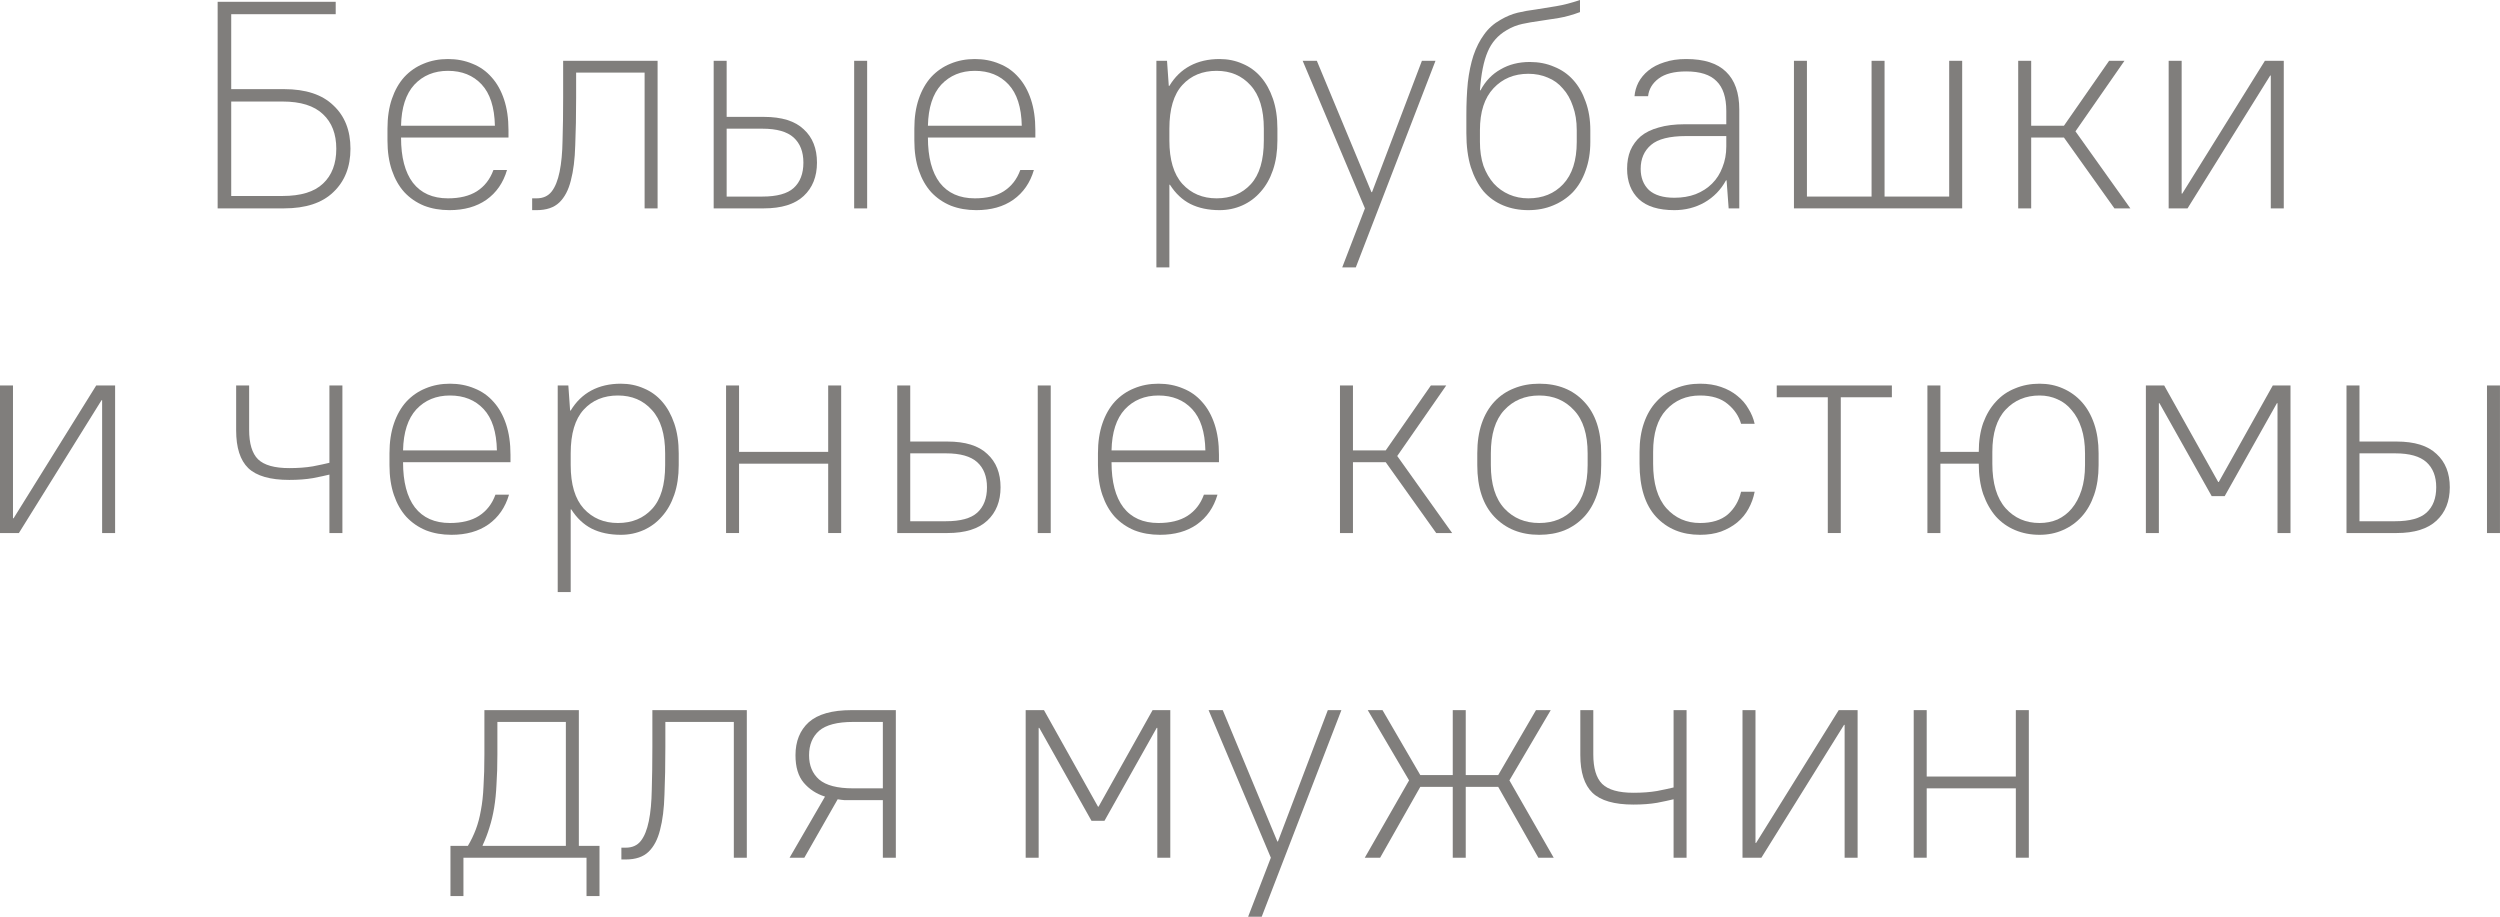 <?xml version="1.0" encoding="UTF-8"?> <svg xmlns="http://www.w3.org/2000/svg" viewBox="0 0 84.703 31.06" fill="none"><path d="M7.374 7.06V0.06H11.374V0.48H7.834V3.02H9.624C10.358 3.02 10.914 3.203 11.294 3.57C11.681 3.93 11.874 4.42 11.874 5.04C11.874 5.653 11.681 6.143 11.294 6.51C10.914 6.877 10.358 7.06 9.624 7.06H7.374ZM9.574 3.44H7.834V6.64H9.574C10.194 6.64 10.651 6.5 10.944 6.22C11.244 5.94 11.394 5.547 11.394 5.04C11.394 4.54 11.244 4.15 10.944 3.87C10.644 3.583 10.188 3.44 9.574 3.44Z" fill="#807E7C"></path><path d="M15.228 7.12C14.914 7.12 14.628 7.07 14.368 6.97C14.108 6.863 13.884 6.71 13.698 6.51C13.518 6.31 13.378 6.063 13.278 5.77C13.178 5.477 13.128 5.14 13.128 4.76V4.36C13.128 3.98 13.178 3.643 13.278 3.35C13.378 3.057 13.518 2.81 13.698 2.61C13.884 2.41 14.101 2.26 14.348 2.16C14.601 2.053 14.878 2 15.178 2C15.478 2 15.754 2.053 16.008 2.16C16.261 2.26 16.478 2.413 16.658 2.62C16.838 2.82 16.978 3.07 17.078 3.37C17.178 3.67 17.228 4.017 17.228 4.41V4.66H13.588C13.588 5.327 13.721 5.837 13.988 6.19C14.261 6.543 14.658 6.72 15.178 6.72C15.578 6.72 15.904 6.64 16.158 6.48C16.418 6.313 16.604 6.073 16.718 5.76H17.178C17.051 6.193 16.818 6.53 16.478 6.77C16.144 7.003 15.728 7.12 15.228 7.12ZM15.178 2.4C14.711 2.4 14.331 2.557 14.038 2.87C13.751 3.183 13.601 3.647 13.588 4.26H16.768C16.754 3.633 16.604 3.167 16.318 2.86C16.031 2.553 15.651 2.4 15.178 2.4Z" fill="#807E7C"></path><path d="M18.03 7.12V6.72H18.18C18.4 6.72 18.57 6.643 18.69 6.49C18.81 6.337 18.9 6.113 18.96 5.82C19.02 5.527 19.054 5.17 19.06 4.75C19.074 4.33 19.08 3.85 19.08 3.31V2.06H22.28V7.06H21.84V2.46H19.52V3.31C19.52 3.91 19.51 4.447 19.49 4.92C19.477 5.393 19.427 5.793 19.34 6.12C19.26 6.44 19.13 6.687 18.95 6.86C18.77 7.033 18.514 7.12 18.18 7.12H18.03Z" fill="#807E7C"></path><path d="M28.94 7.06V2.06H29.38V7.06H28.94ZM24.18 7.06V2.06H24.62V3.96H25.88C26.486 3.96 26.936 4.1 27.23 4.38C27.53 4.653 27.68 5.03 27.68 5.51C27.68 5.983 27.53 6.36 27.23 6.64C26.93 6.92 26.48 7.06 25.88 7.06H24.18ZM25.83 4.36H24.62V6.66H25.83C26.323 6.66 26.676 6.563 26.89 6.37C27.11 6.17 27.22 5.883 27.22 5.51C27.22 5.143 27.11 4.86 26.89 4.66C26.67 4.46 26.316 4.36 25.83 4.36Z" fill="#807E7C"></path><path d="M33.079 7.12C32.766 7.12 32.479 7.07 32.219 6.97C31.959 6.863 31.736 6.71 31.549 6.51C31.369 6.31 31.229 6.063 31.129 5.77C31.029 5.477 30.979 5.14 30.979 4.76V4.36C30.979 3.98 31.029 3.643 31.129 3.35C31.229 3.057 31.369 2.81 31.549 2.61C31.736 2.41 31.953 2.26 32.199 2.16C32.453 2.053 32.729 2 33.029 2C33.329 2 33.606 2.053 33.859 2.16C34.113 2.26 34.329 2.413 34.509 2.62C34.689 2.82 34.829 3.07 34.929 3.37C35.029 3.67 35.079 4.017 35.079 4.41V4.66H31.439C31.439 5.327 31.573 5.837 31.839 6.19C32.113 6.543 32.509 6.72 33.029 6.72C33.429 6.72 33.756 6.64 34.009 6.48C34.269 6.313 34.456 6.073 34.569 5.76H35.029C34.903 6.193 34.669 6.53 34.329 6.77C33.996 7.003 33.579 7.12 33.079 7.12ZM33.029 2.4C32.563 2.4 32.183 2.557 31.889 2.87C31.603 3.183 31.453 3.647 31.439 4.26H34.619C34.606 3.633 34.456 3.167 34.169 2.86C33.883 2.553 33.503 2.4 33.029 2.4Z" fill="#807E7C"></path><path d="M39.18 9.06V2.06H39.54L39.6 2.91H39.62C39.8 2.61 40.033 2.383 40.32 2.23C40.606 2.077 40.94 2 41.32 2C41.6 2 41.86 2.053 42.1 2.16C42.34 2.26 42.546 2.41 42.72 2.61C42.893 2.81 43.03 3.057 43.13 3.35C43.23 3.643 43.28 3.98 43.28 4.36V4.76C43.28 5.133 43.23 5.467 43.13 5.76C43.03 6.053 42.89 6.3 42.71 6.5C42.536 6.7 42.33 6.853 42.09 6.96C41.85 7.067 41.593 7.12 41.32 7.12C40.94 7.12 40.61 7.05 40.33 6.91C40.056 6.77 39.826 6.553 39.64 6.26H39.62V9.06H39.18ZM41.22 6.72C41.7 6.72 42.086 6.56 42.38 6.24C42.673 5.92 42.82 5.427 42.82 4.76V4.36C42.82 3.707 42.67 3.217 42.37 2.89C42.076 2.563 41.693 2.4 41.22 2.4C40.74 2.4 40.353 2.56 40.06 2.88C39.766 3.2 39.62 3.693 39.62 4.36V4.76C39.62 5.413 39.766 5.903 40.06 6.23C40.36 6.557 40.746 6.72 41.22 6.72Z" fill="#807E7C"></path><path d="M45.476 9.06L46.246 7.06L44.136 2.06H44.616L46.466 6.51H46.486L48.176 2.06H48.636L45.936 9.06H45.476Z" fill="#807E7C"></path><path d="M51.782 7.12C51.475 7.12 51.192 7.067 50.932 6.96C50.672 6.853 50.448 6.693 50.262 6.48C50.082 6.26 49.938 5.987 49.832 5.66C49.732 5.333 49.682 4.95 49.682 4.51V3.91C49.682 3.503 49.698 3.13 49.732 2.79C49.772 2.45 49.835 2.147 49.922 1.88C50.015 1.607 50.135 1.37 50.282 1.17C50.428 0.963 50.615 0.797 50.842 0.67C51.035 0.557 51.228 0.477 51.422 0.43C51.622 0.383 51.828 0.347 52.042 0.32C52.255 0.287 52.482 0.25 52.722 0.21C52.968 0.17 53.238 0.1 53.532 0V0.41C53.285 0.503 53.045 0.57 52.812 0.61C52.585 0.643 52.368 0.677 52.162 0.71C51.962 0.737 51.768 0.77 51.582 0.81C51.395 0.85 51.218 0.92 51.052 1.02C50.752 1.193 50.535 1.44 50.402 1.76C50.268 2.073 50.182 2.507 50.142 3.06H50.162C50.328 2.747 50.555 2.51 50.842 2.35C51.128 2.183 51.458 2.1 51.832 2.1C52.132 2.1 52.405 2.153 52.652 2.26C52.905 2.36 53.122 2.51 53.302 2.71C53.482 2.91 53.622 3.153 53.722 3.44C53.828 3.727 53.882 4.05 53.882 4.41V4.81C53.882 5.17 53.828 5.493 53.722 5.78C53.622 6.067 53.478 6.31 53.292 6.51C53.105 6.703 52.882 6.853 52.622 6.96C52.368 7.067 52.088 7.12 51.782 7.12ZM51.782 6.72C52.268 6.72 52.662 6.56 52.962 6.24C53.268 5.913 53.422 5.437 53.422 4.81V4.41C53.422 4.103 53.378 3.833 53.292 3.6C53.212 3.36 53.098 3.16 52.952 3C52.812 2.833 52.642 2.71 52.442 2.63C52.242 2.543 52.022 2.5 51.782 2.5C51.302 2.5 50.908 2.663 50.602 2.99C50.295 3.317 50.142 3.79 50.142 4.41V4.81C50.142 5.11 50.182 5.38 50.262 5.62C50.348 5.853 50.465 6.053 50.612 6.22C50.758 6.38 50.932 6.503 51.132 6.59C51.332 6.677 51.548 6.72 51.782 6.72Z" fill="#807E7C"></path><path d="M56.729 7.12C56.195 7.12 55.795 6.997 55.529 6.75C55.262 6.497 55.128 6.153 55.128 5.72C55.128 5.487 55.165 5.28 55.238 5.1C55.319 4.913 55.435 4.753 55.588 4.62C55.748 4.487 55.952 4.387 56.198 4.32C56.445 4.247 56.739 4.21 57.078 4.21H58.489V3.76C58.489 3.3 58.378 2.963 58.159 2.75C57.945 2.53 57.602 2.42 57.129 2.42C56.722 2.42 56.412 2.5 56.198 2.66C55.985 2.82 55.865 3.02 55.839 3.26H55.379C55.392 3.1 55.435 2.947 55.509 2.8C55.588 2.647 55.702 2.51 55.849 2.39C55.995 2.27 56.175 2.177 56.389 2.11C56.602 2.037 56.849 2 57.129 2C57.735 2 58.185 2.143 58.479 2.43C58.778 2.717 58.929 3.143 58.929 3.71V7.06H58.569L58.499 6.11H58.479C58.305 6.43 58.062 6.68 57.749 6.86C57.442 7.033 57.102 7.12 56.729 7.12ZM56.729 6.7C56.995 6.7 57.235 6.66 57.448 6.58C57.669 6.493 57.855 6.373 58.008 6.22C58.162 6.067 58.278 5.883 58.358 5.67C58.445 5.457 58.489 5.22 58.489 4.96V4.61H57.129C56.568 4.61 56.172 4.71 55.939 4.91C55.705 5.11 55.588 5.38 55.588 5.72C55.588 6.02 55.682 6.26 55.869 6.44C56.062 6.613 56.349 6.7 56.729 6.7Z" fill="#807E7C"></path><path d="M60.781 7.06V2.06H61.221V6.66H63.411V2.06H63.851V6.66H66.041V2.06H66.481V7.06H60.781Z" fill="#807E7C"></path><path d="M68.379 7.06V2.06H68.819V4.26H69.929L71.459 2.06H71.979L70.319 4.45L72.179 7.06H71.639L69.929 4.66H68.819V7.06H68.379Z" fill="#807E7C"></path><path d="M73.477 7.06V2.06H73.917V6.56H73.937L76.737 2.06H77.377V7.06H76.937V2.56H76.917L74.116 7.06H73.477Z" fill="#807E7C"></path><path d="M0 18.06V13.06H0.44V17.56H0.46L3.26 13.06H3.9V18.06H3.46V13.56H3.44L0.64 18.06H0Z" fill="#807E7C"></path><path d="M9.801 16.26C9.154 16.26 8.691 16.127 8.411 15.86C8.137 15.593 8.001 15.167 8.001 14.58V13.06H8.441V14.56C8.441 15.027 8.541 15.36 8.741 15.56C8.947 15.76 9.301 15.86 9.801 15.86C10.101 15.86 10.367 15.84 10.601 15.8C10.841 15.753 11.027 15.713 11.161 15.68V13.06H11.601V18.06H11.161V16.08C11.027 16.113 10.841 16.153 10.601 16.2C10.367 16.24 10.101 16.26 9.801 16.26Z" fill="#807E7C"></path><path d="M15.296 18.12C14.983 18.12 14.696 18.07 14.436 17.97C14.176 17.863 13.953 17.71 13.766 17.51C13.586 17.31 13.446 17.063 13.346 16.77C13.246 16.477 13.196 16.14 13.196 15.76V15.36C13.196 14.98 13.246 14.643 13.346 14.35C13.446 14.057 13.586 13.81 13.766 13.61C13.953 13.41 14.169 13.26 14.416 13.16C14.669 13.053 14.946 13 15.246 13C15.546 13 15.823 13.053 16.076 13.16C16.329 13.26 16.546 13.413 16.726 13.62C16.906 13.82 17.046 14.07 17.146 14.37C17.246 14.67 17.296 15.017 17.296 15.41V15.66H13.656C13.656 16.327 13.789 16.837 14.056 17.19C14.329 17.543 14.726 17.72 15.246 17.72C15.646 17.72 15.973 17.64 16.226 17.48C16.486 17.313 16.673 17.073 16.786 16.76H17.246C17.119 17.193 16.886 17.53 16.546 17.77C16.213 18.003 15.796 18.12 15.296 18.12ZM15.246 13.4C14.779 13.4 14.399 13.557 14.106 13.87C13.819 14.183 13.669 14.647 13.656 15.26H16.836C16.823 14.633 16.673 14.167 16.386 13.86C16.099 13.553 15.719 13.4 15.246 13.4Z" fill="#807E7C"></path><path d="M18.896 20.06V13.06H19.256L19.316 13.91H19.336C19.516 13.61 19.75 13.383 20.036 13.23C20.323 13.077 20.656 13 21.036 13C21.316 13 21.576 13.053 21.816 13.16C22.056 13.26 22.263 13.41 22.436 13.61C22.61 13.81 22.746 14.057 22.846 14.35C22.946 14.643 22.996 14.98 22.996 15.36V15.76C22.996 16.133 22.946 16.467 22.846 16.76C22.746 17.053 22.606 17.3 22.426 17.5C22.253 17.7 22.046 17.853 21.806 17.96C21.566 18.067 21.31 18.12 21.036 18.12C20.656 18.12 20.326 18.05 20.046 17.91C19.773 17.77 19.543 17.553 19.356 17.26H19.336V20.06H18.896ZM20.936 17.72C21.416 17.72 21.803 17.56 22.096 17.24C22.39 16.92 22.536 16.427 22.536 15.76V15.36C22.536 14.707 22.386 14.217 22.086 13.89C21.793 13.563 21.41 13.4 20.936 13.4C20.456 13.4 20.07 13.56 19.776 13.88C19.483 14.2 19.336 14.693 19.336 15.36V15.76C19.336 16.413 19.483 16.903 19.776 17.23C20.076 17.557 20.463 17.72 20.936 17.72Z" fill="#807E7C"></path><path d="M24.6 18.06V13.06H25.04V15.31H28.06V13.06H28.5V18.06H28.06V15.71H25.04V18.06H24.6Z" fill="#807E7C"></path><path d="M35.16 18.06V13.06H35.6V18.06H35.16ZM30.4 18.06V13.06H30.84V14.96H32.1C32.707 14.96 33.157 15.1 33.45 15.38C33.75 15.653 33.9 16.03 33.9 16.51C33.9 16.983 33.75 17.36 33.45 17.64C33.15 17.92 32.7 18.06 32.1 18.06H30.4ZM32.051 15.36H30.84V17.66H32.051C32.544 17.66 32.897 17.563 33.11 17.37C33.33 17.17 33.44 16.883 33.44 16.51C33.44 16.143 33.33 15.86 33.11 15.66C32.89 15.46 32.537 15.36 32.051 15.36Z" fill="#807E7C"></path><path d="M39.3 18.12C38.987 18.12 38.7 18.07 38.44 17.97C38.18 17.863 37.957 17.71 37.77 17.51C37.59 17.31 37.45 17.063 37.35 16.77C37.25 16.477 37.2 16.14 37.2 15.76V15.36C37.2 14.98 37.25 14.643 37.35 14.35C37.45 14.057 37.59 13.81 37.77 13.61C37.957 13.41 38.173 13.26 38.42 13.16C38.673 13.053 38.95 13 39.25 13C39.55 13 39.827 13.053 40.08 13.16C40.333 13.26 40.55 13.413 40.73 13.62C40.91 13.82 41.05 14.07 41.15 14.37C41.25 14.67 41.3 15.017 41.3 15.41V15.66H37.66C37.66 16.327 37.793 16.837 38.06 17.19C38.333 17.543 38.73 17.72 39.25 17.72C39.65 17.72 39.977 17.64 40.23 17.48C40.49 17.313 40.677 17.073 40.79 16.76H41.25C41.123 17.193 40.89 17.53 40.55 17.77C40.217 18.003 39.8 18.12 39.3 18.12ZM39.25 13.4C38.783 13.4 38.403 13.557 38.11 13.87C37.823 14.183 37.673 14.647 37.66 15.26H40.84C40.827 14.633 40.677 14.167 40.39 13.86C40.103 13.553 39.723 13.4 39.25 13.4Z" fill="#807E7C"></path><path d="M45.4 18.06V13.06H45.84V15.26H46.95L48.48 13.06H49L47.34 15.45L49.2 18.06H48.66L46.95 15.66H45.84V18.06H45.4Z" fill="#807E7C"></path><path d="M52.152 18.12C51.525 18.12 51.018 17.917 50.631 17.51C50.245 17.103 50.052 16.52 50.052 15.76V15.36C50.052 14.98 50.102 14.643 50.201 14.35C50.302 14.057 50.445 13.81 50.631 13.61C50.818 13.41 51.038 13.26 51.292 13.16C51.551 13.053 51.838 13 52.152 13C52.785 13 53.292 13.203 53.672 13.61C54.058 14.017 54.251 14.6 54.251 15.36V15.76C54.251 16.14 54.202 16.477 54.102 16.77C54.002 17.063 53.858 17.31 53.672 17.51C53.485 17.71 53.262 17.863 53.002 17.97C52.748 18.07 52.465 18.12 52.152 18.12ZM52.152 17.72C52.638 17.72 53.032 17.557 53.331 17.23C53.638 16.897 53.791 16.407 53.791 15.76V15.36C53.791 14.713 53.638 14.227 53.331 13.9C53.025 13.567 52.632 13.4 52.152 13.4C51.665 13.4 51.268 13.567 50.962 13.9C50.661 14.227 50.512 14.713 50.512 15.36V15.76C50.512 16.407 50.665 16.897 50.972 17.23C51.278 17.557 51.672 17.72 52.152 17.72Z" fill="#807E7C"></path><path d="M57.6 18.12C56.986 18.12 56.489 17.917 56.11 17.51C55.736 17.103 55.55 16.503 55.55 15.71V15.31C55.55 14.943 55.6 14.617 55.7 14.33C55.8 14.043 55.94 13.803 56.12 13.61C56.3 13.41 56.516 13.26 56.77 13.16C57.023 13.053 57.3 13 57.6 13C57.866 13 58.103 13.037 58.31 13.11C58.523 13.183 58.706 13.283 58.86 13.41C59.02 13.537 59.146 13.683 59.24 13.85C59.34 14.01 59.41 14.18 59.45 14.36H58.99C58.916 14.1 58.766 13.877 58.54 13.69C58.313 13.497 58 13.4 57.6 13.4C57.133 13.4 56.75 13.563 56.45 13.89C56.156 14.21 56.01 14.683 56.01 15.31V15.71C56.01 16.377 56.16 16.88 56.46 17.22C56.76 17.553 57.14 17.72 57.6 17.72C58 17.72 58.313 17.623 58.54 17.43C58.766 17.23 58.916 16.973 58.99 16.66H59.45C59.41 16.867 59.34 17.06 59.24 17.24C59.146 17.413 59.02 17.567 58.86 17.7C58.706 17.827 58.523 17.93 58.31 18.01C58.103 18.083 57.866 18.12 57.6 18.12Z" fill="#807E7C"></path><path d="M61.928 18.06V13.46H60.198V13.06H64.099V13.46H62.368V18.06H61.928Z" fill="#807E7C"></path><path d="M65.303 18.06V13.06H65.743V15.31H67.043C67.043 14.943 67.093 14.617 67.193 14.33C67.3 14.043 67.443 13.803 67.623 13.61C67.803 13.41 68.019 13.26 68.273 13.16C68.526 13.053 68.803 13 69.103 13C69.389 13 69.653 13.053 69.893 13.16C70.139 13.267 70.353 13.42 70.533 13.62C70.713 13.82 70.853 14.067 70.953 14.36C71.053 14.653 71.103 14.987 71.103 15.36V15.76C71.103 16.133 71.053 16.467 70.953 16.76C70.853 17.053 70.713 17.3 70.533 17.5C70.353 17.7 70.139 17.853 69.893 17.96C69.653 18.067 69.389 18.12 69.103 18.12C68.803 18.12 68.526 18.067 68.273 17.96C68.019 17.853 67.803 17.7 67.623 17.5C67.443 17.293 67.3 17.04 67.193 16.74C67.093 16.44 67.043 16.097 67.043 15.71H65.743V18.06H65.303ZM69.103 17.72C69.323 17.72 69.526 17.68 69.713 17.6C69.899 17.513 70.059 17.39 70.193 17.23C70.333 17.063 70.443 16.857 70.523 16.61C70.603 16.363 70.643 16.08 70.643 15.76V15.36C70.643 15.04 70.603 14.757 70.523 14.51C70.443 14.263 70.333 14.06 70.193 13.9C70.059 13.733 69.899 13.61 69.713 13.53C69.526 13.443 69.323 13.4 69.103 13.4C68.636 13.4 68.253 13.56 67.953 13.88C67.653 14.2 67.503 14.677 67.503 15.31V15.71C67.503 16.377 67.653 16.88 67.953 17.22C68.253 17.553 68.636 17.72 69.103 17.72Z" fill="#807E7C"></path><path d="M72.705 18.06V13.06H73.325L75.155 16.33H75.175L77.005 13.06H77.605V18.06H77.165V13.66H77.145L75.375 16.81H74.935L73.165 13.66H73.145V18.06H72.705Z" fill="#807E7C"></path><path d="M84.262 18.06V13.06H84.702V18.06H84.262ZM79.502 18.06V13.06H79.942V14.96H81.202C81.809 14.96 82.259 15.1 82.552 15.38C82.852 15.653 83.002 16.03 83.002 16.51C83.002 16.983 82.852 17.36 82.552 17.64C82.252 17.92 81.802 18.06 81.202 18.06H79.502ZM81.152 15.36H79.942V17.66H81.152C81.645 17.66 81.999 17.563 82.212 17.37C82.432 17.17 82.542 16.883 82.542 16.51C82.542 16.143 82.432 15.86 82.212 15.66C81.992 15.46 81.639 15.36 81.152 15.36Z" fill="#807E7C"></path><path d="M15.262 30.36V28.66H15.852C15.959 28.48 16.049 28.293 16.122 28.1C16.195 27.907 16.252 27.693 16.292 27.46C16.339 27.22 16.369 26.947 16.382 26.64C16.402 26.333 16.412 25.973 16.412 25.56V24.06H19.612V28.66H20.312V30.36H19.872V29.06H15.702V30.36H15.262ZM16.352 28.66H19.172V24.46H16.852V25.56C16.852 25.94 16.842 26.277 16.822 26.57C16.809 26.863 16.782 27.13 16.742 27.37C16.702 27.61 16.649 27.833 16.582 28.04C16.522 28.24 16.445 28.44 16.352 28.64V28.66Z" fill="#807E7C"></path><path d="M21.053 29.12V28.72H21.203C21.423 28.72 21.593 28.643 21.713 28.49C21.833 28.337 21.923 28.113 21.983 27.82C22.043 27.527 22.076 27.17 22.083 26.75C22.096 26.33 22.103 25.85 22.103 25.31V24.06H25.303V29.06H24.863V24.46H22.543V25.31C22.543 25.91 22.533 26.447 22.513 26.92C22.5 27.393 22.45 27.793 22.363 28.12C22.283 28.44 22.153 28.687 21.973 28.86C21.793 29.033 21.536 29.12 21.203 29.12H21.053Z" fill="#807E7C"></path><path d="M26.752 29.06L27.952 26.99C27.659 26.897 27.419 26.74 27.232 26.52C27.046 26.3 26.952 25.99 26.952 25.59C26.952 25.117 27.102 24.743 27.402 24.47C27.709 24.197 28.192 24.06 28.852 24.06H30.352V29.06H29.912V27.11H28.852C28.772 27.11 28.692 27.11 28.612 27.11C28.532 27.103 28.456 27.093 28.382 27.08L27.252 29.06H26.752ZM27.412 25.59C27.412 25.937 27.526 26.21 27.752 26.41C27.986 26.61 28.369 26.71 28.902 26.71H29.912V24.46H28.902C28.369 24.46 27.986 24.56 27.752 24.76C27.526 24.96 27.412 25.237 27.412 25.59Z" fill="#807E7C"></path><path d="M34.751 29.06V24.06H35.371L37.201 27.33H37.221L39.051 24.06H39.651V29.06H39.211V24.66H39.191L37.421 27.81H36.981L35.211 24.66H35.191V29.06H34.751Z" fill="#807E7C"></path><path d="M42.288 31.06L43.058 29.06L40.948 24.06H41.428L43.278 28.51H43.298L44.988 24.06H45.448L42.748 31.06H42.288Z" fill="#807E7C"></path><path d="M46.241 29.06L47.741 26.44L46.341 24.06H46.841L48.121 26.26H49.221V24.06H49.661V26.26H50.761L52.041 24.06H52.541L51.141 26.44L52.641 29.06H52.121L50.761 26.66H49.661V29.06H49.221V26.66H48.121L46.761 29.06H46.241Z" fill="#807E7C"></path><path d="M55.343 27.26C54.696 27.26 54.233 27.127 53.953 26.86C53.68 26.593 53.543 26.167 53.543 25.58V24.06H53.983V25.56C53.983 26.027 54.083 26.36 54.283 26.56C54.489 26.76 54.843 26.86 55.343 26.86C55.643 26.86 55.91 26.84 56.143 26.8C56.383 26.753 56.569 26.713 56.703 26.68V24.06H57.143V29.06H56.703V27.08C56.569 27.113 56.383 27.153 56.143 27.2C55.91 27.24 55.643 27.26 55.343 27.26Z" fill="#807E7C"></path><path d="M59.038 29.06V24.06H59.478V28.56H59.498L62.298 24.06H62.938V29.06H62.498V24.56H62.478L59.678 29.06H59.038Z" fill="#807E7C"></path><path d="M64.839 29.06V24.06H65.279V26.31H68.299V24.06H68.739V29.06H68.299V26.71H65.279V29.06H64.839Z" fill="#807E7C"></path></svg> 